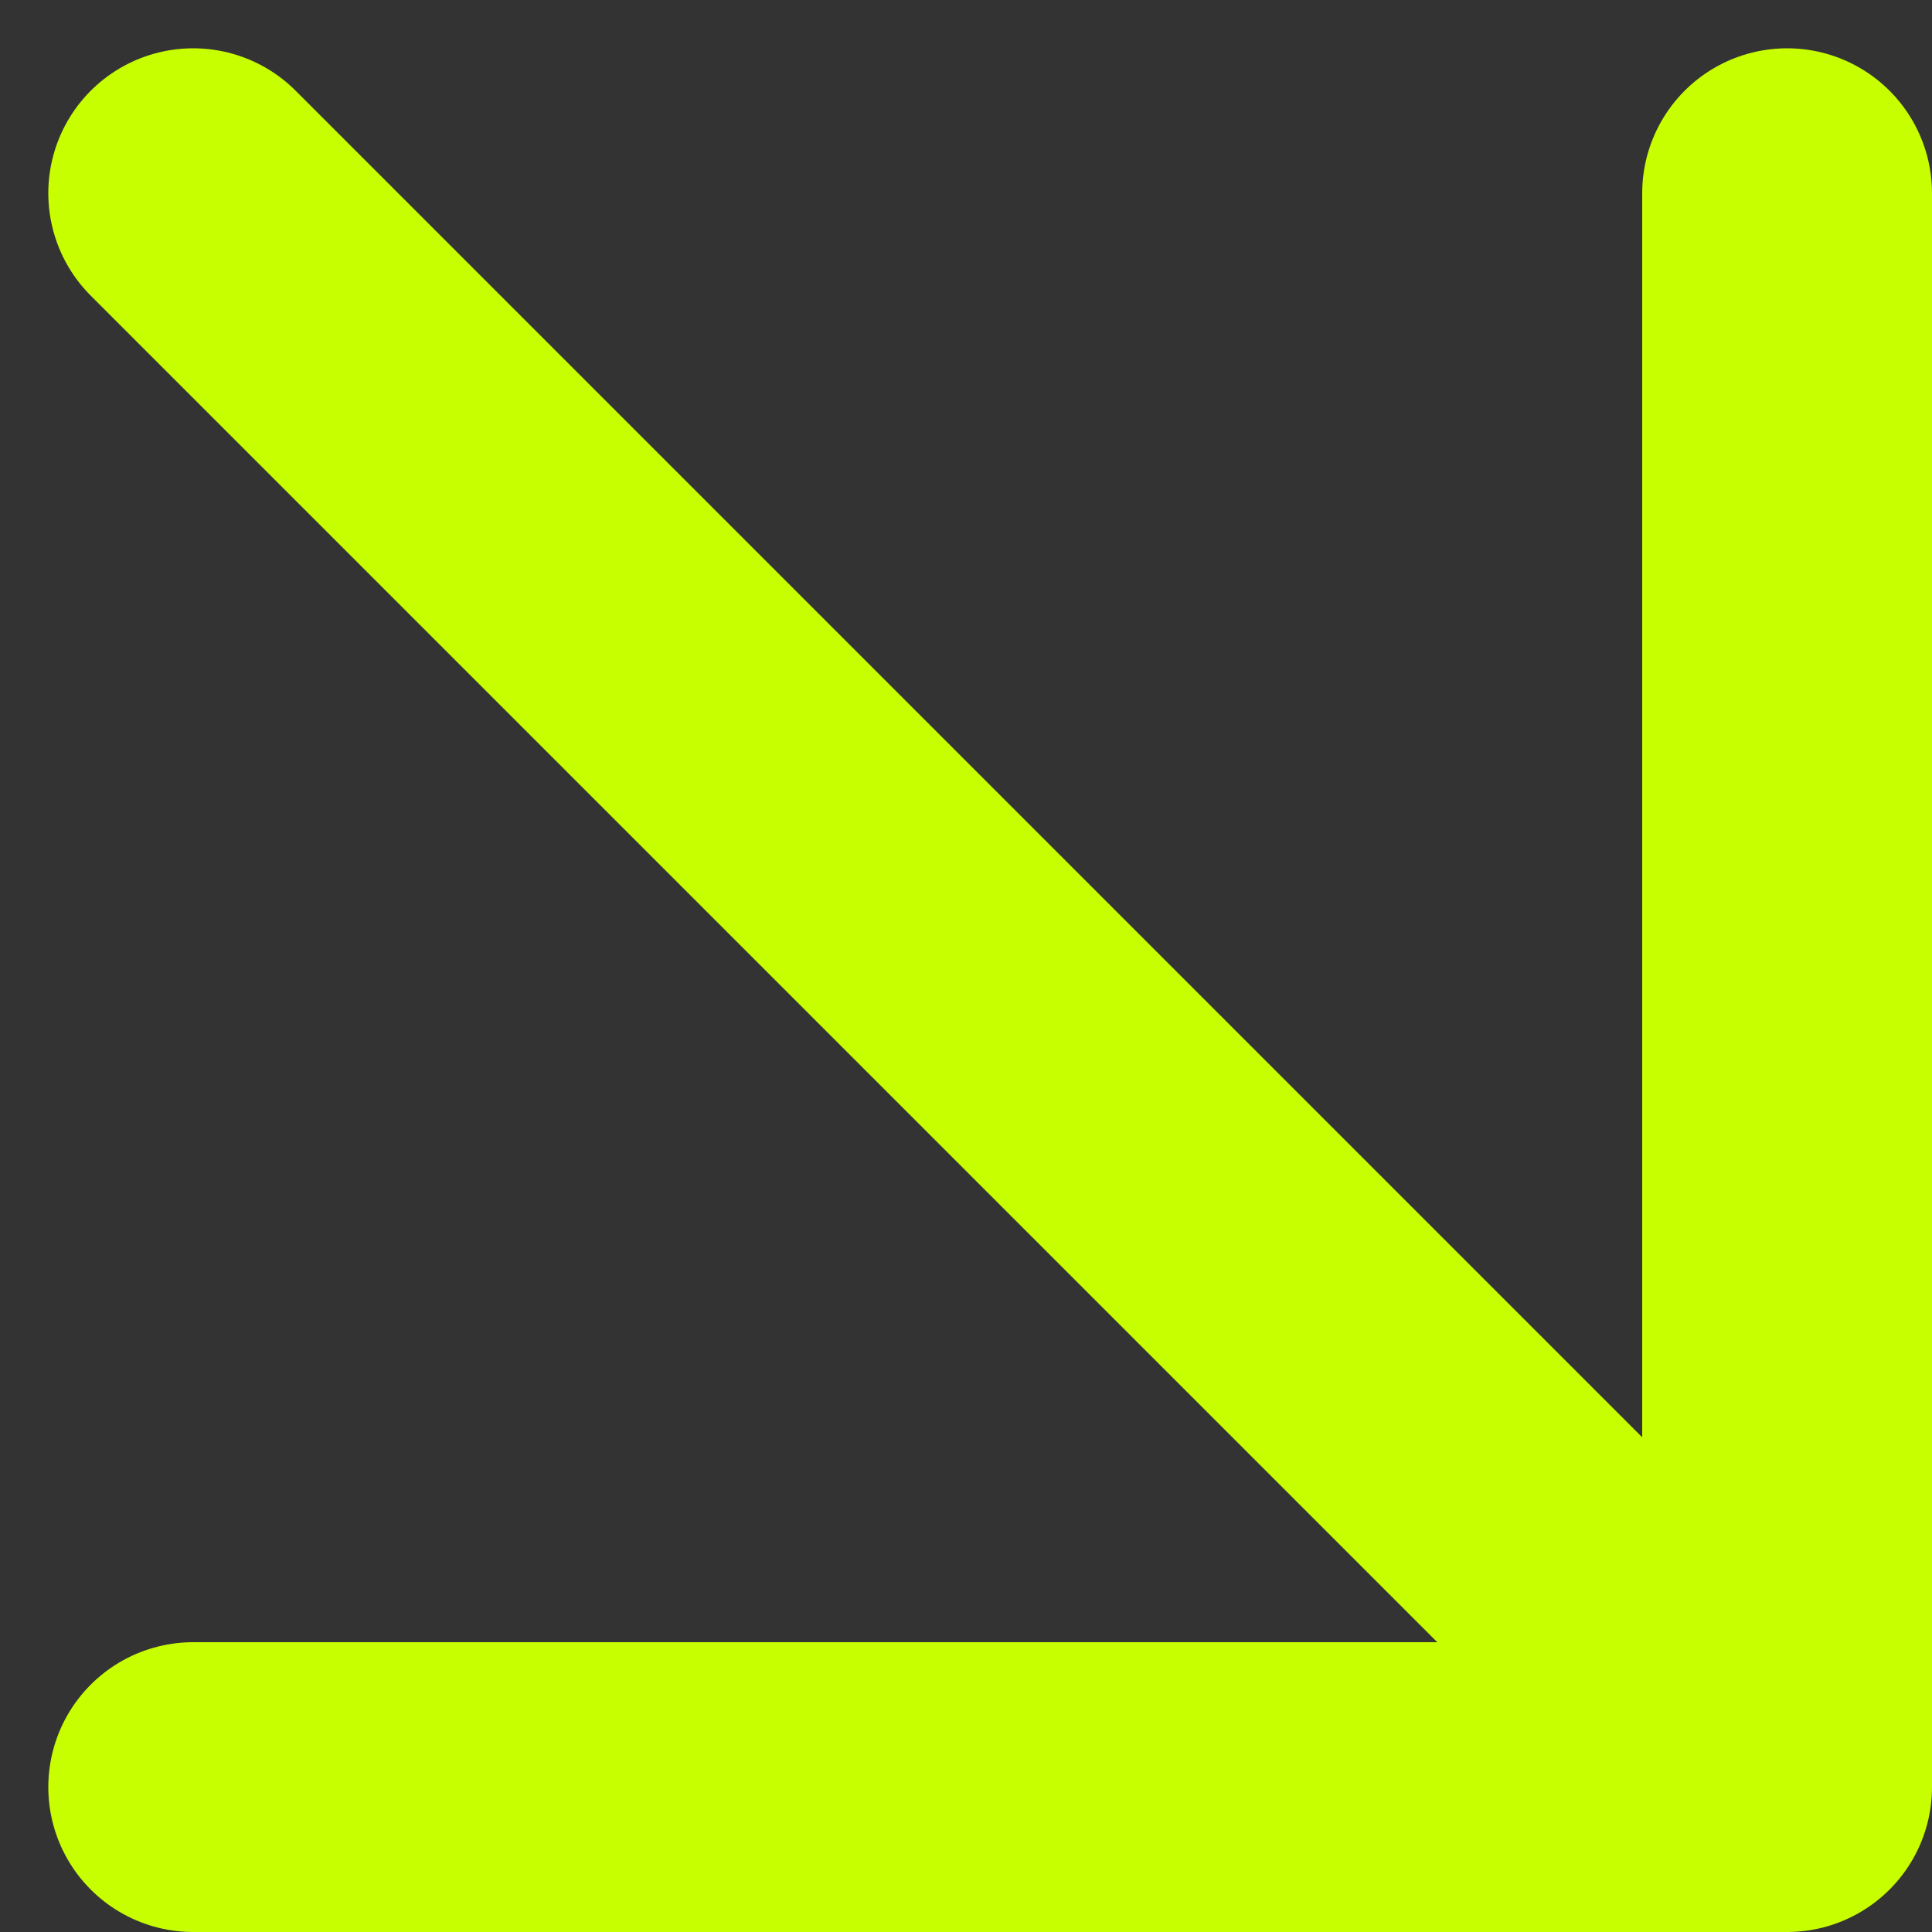 <svg width="20" height="20" viewBox="0 0 20 20" fill="none" xmlns="http://www.w3.org/2000/svg">
<rect x="0" y="0" width="20" height="20" fill="#333333" stroke="none"/>
<path d="M2 18.5L18.5 18.5M18.5 18.5L18.5 2M18.5 18.5L2 2" stroke="#C8FF00" stroke-width="3" stroke-linecap="round" stroke-linejoin="round"/>
</svg>
